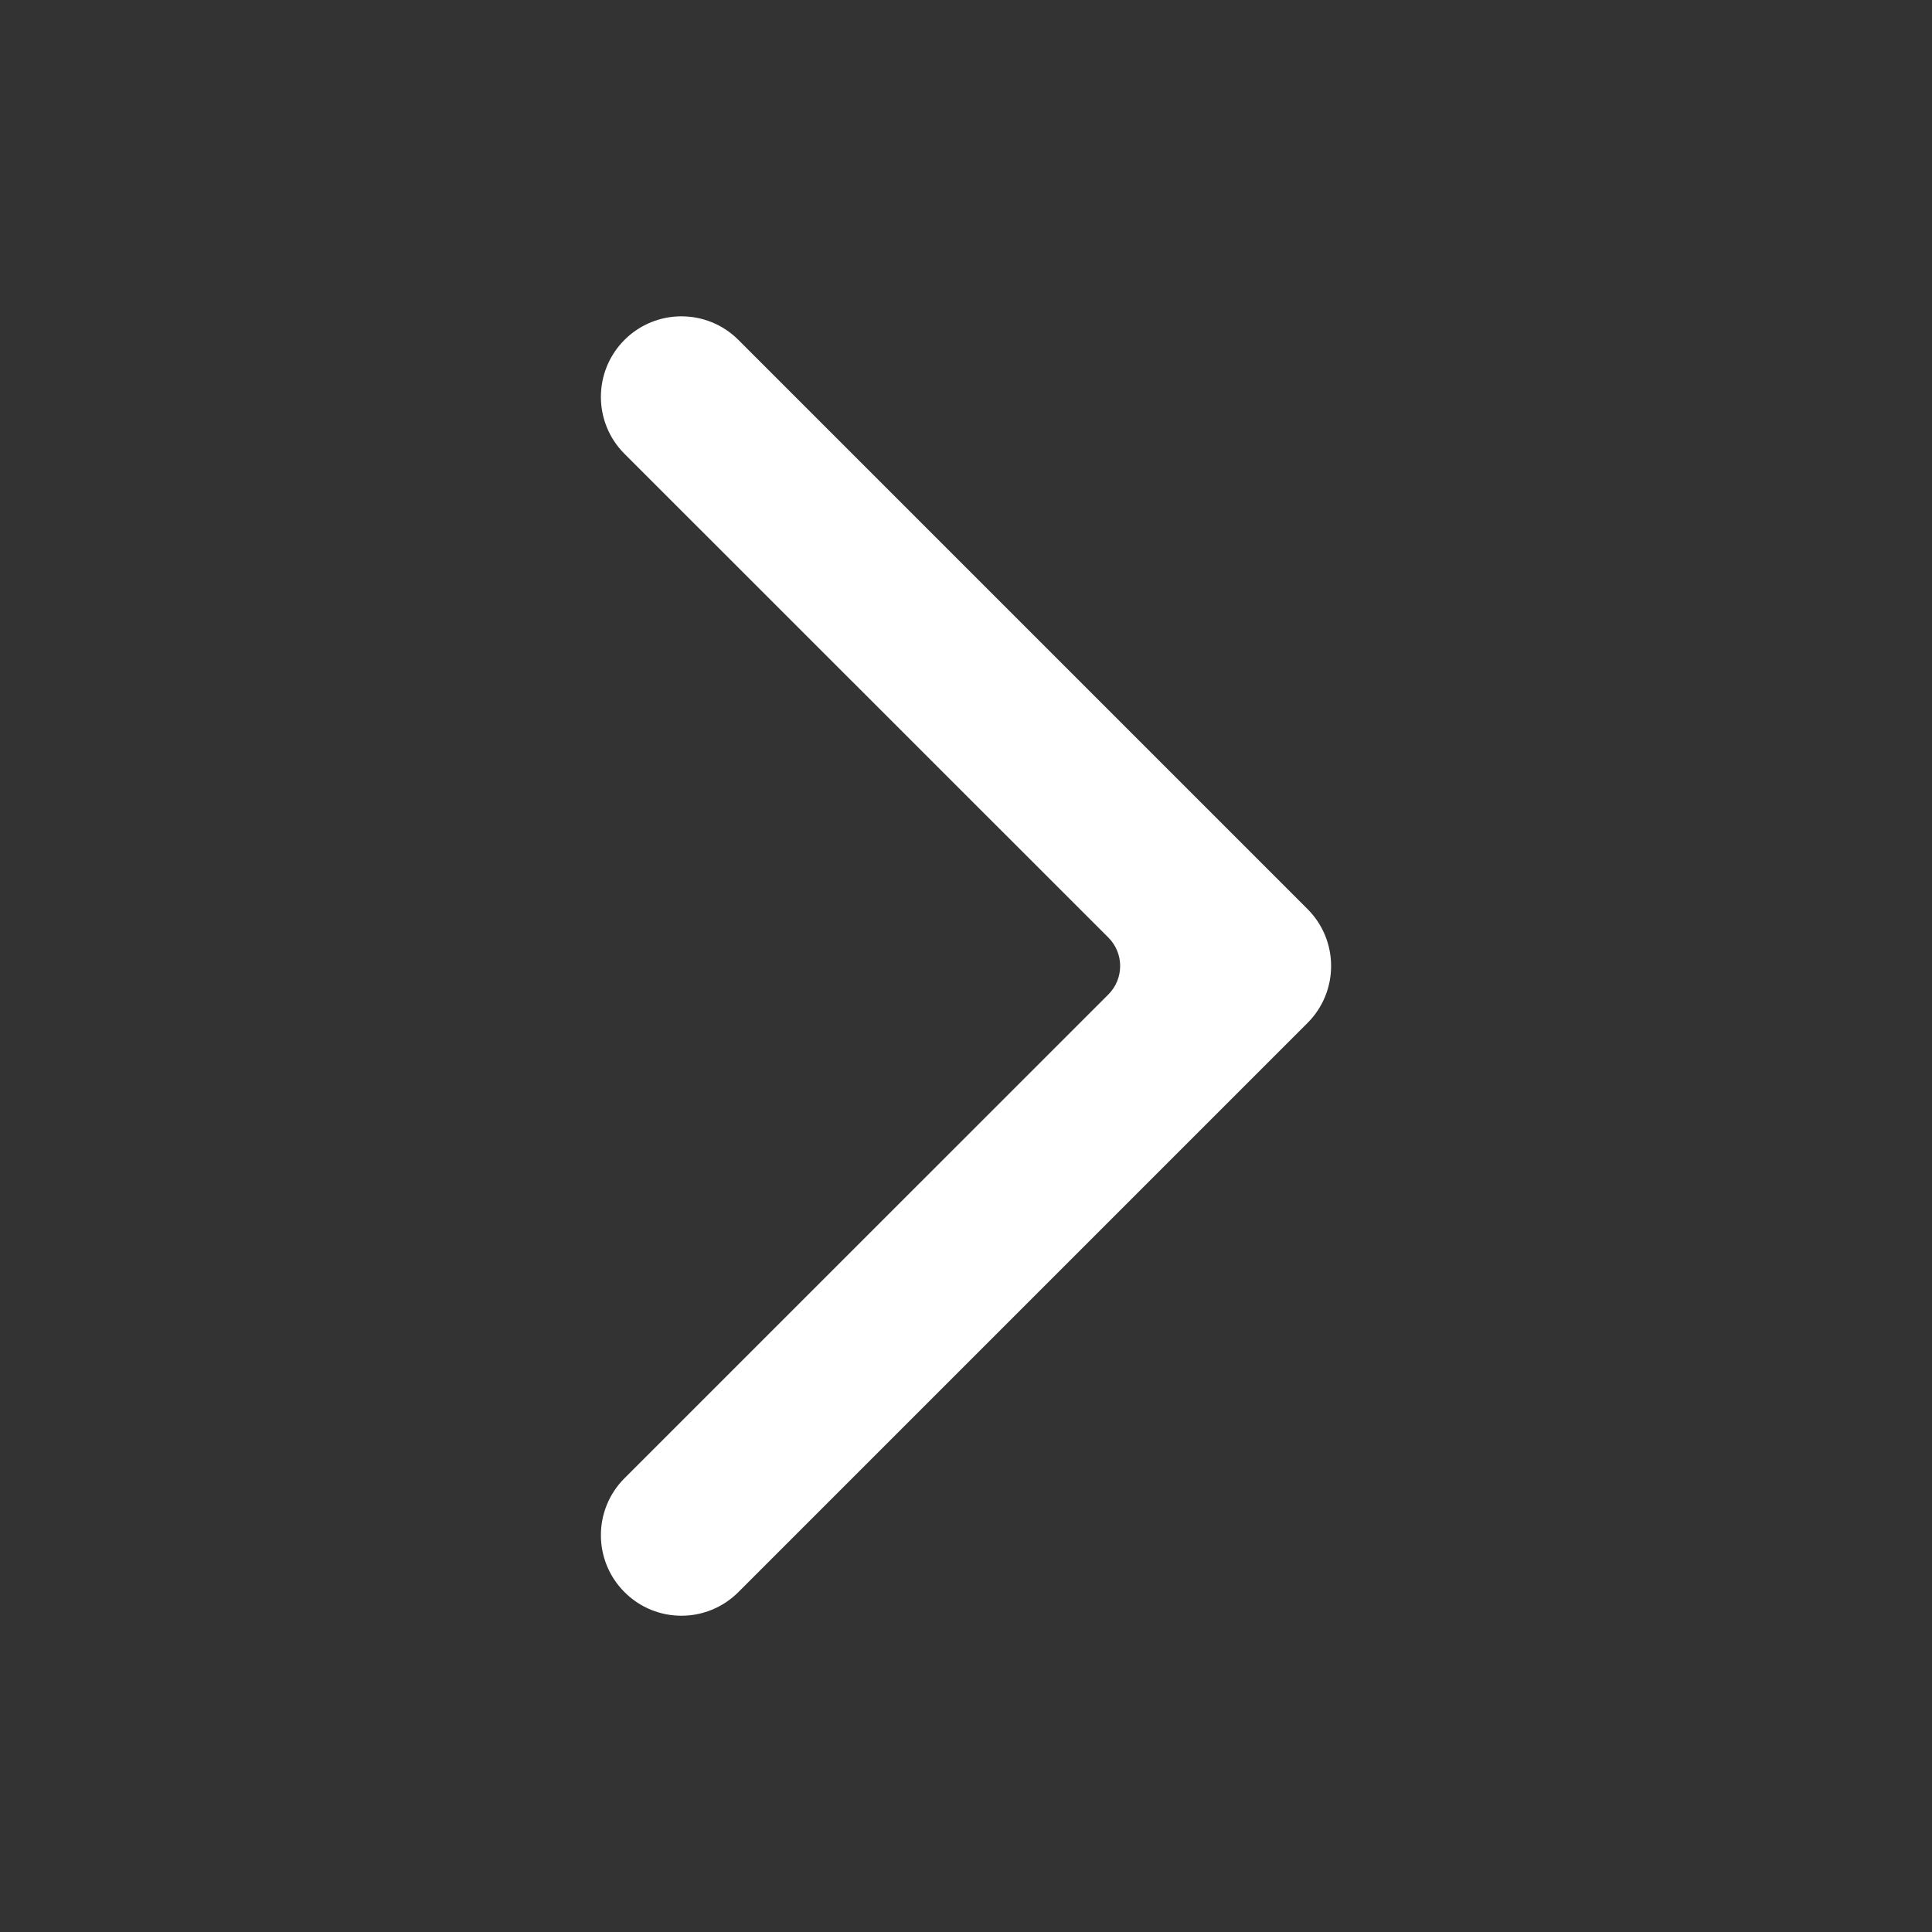 <svg width="24" height="24" viewBox="0 0 24 24" fill="none" xmlns="http://www.w3.org/2000/svg">
<rect x="0" y="0" width="24" height="24" fill="#333333" stroke="none"/>
<path d="M7.758 19.778C8.148 20.169 8.781 20.169 9.172 19.778L16.243 12.707C16.633 12.317 16.633 11.683 16.243 11.293L9.172 4.222C8.782 3.832 8.148 3.832 7.758 4.222C7.367 4.613 7.367 5.247 7.757 5.637L13.768 11.646C13.964 11.842 13.964 12.158 13.768 12.354L7.757 18.364C7.367 18.754 7.367 19.388 7.758 19.778Z" fill="#FFFFFF"/>
</svg>
